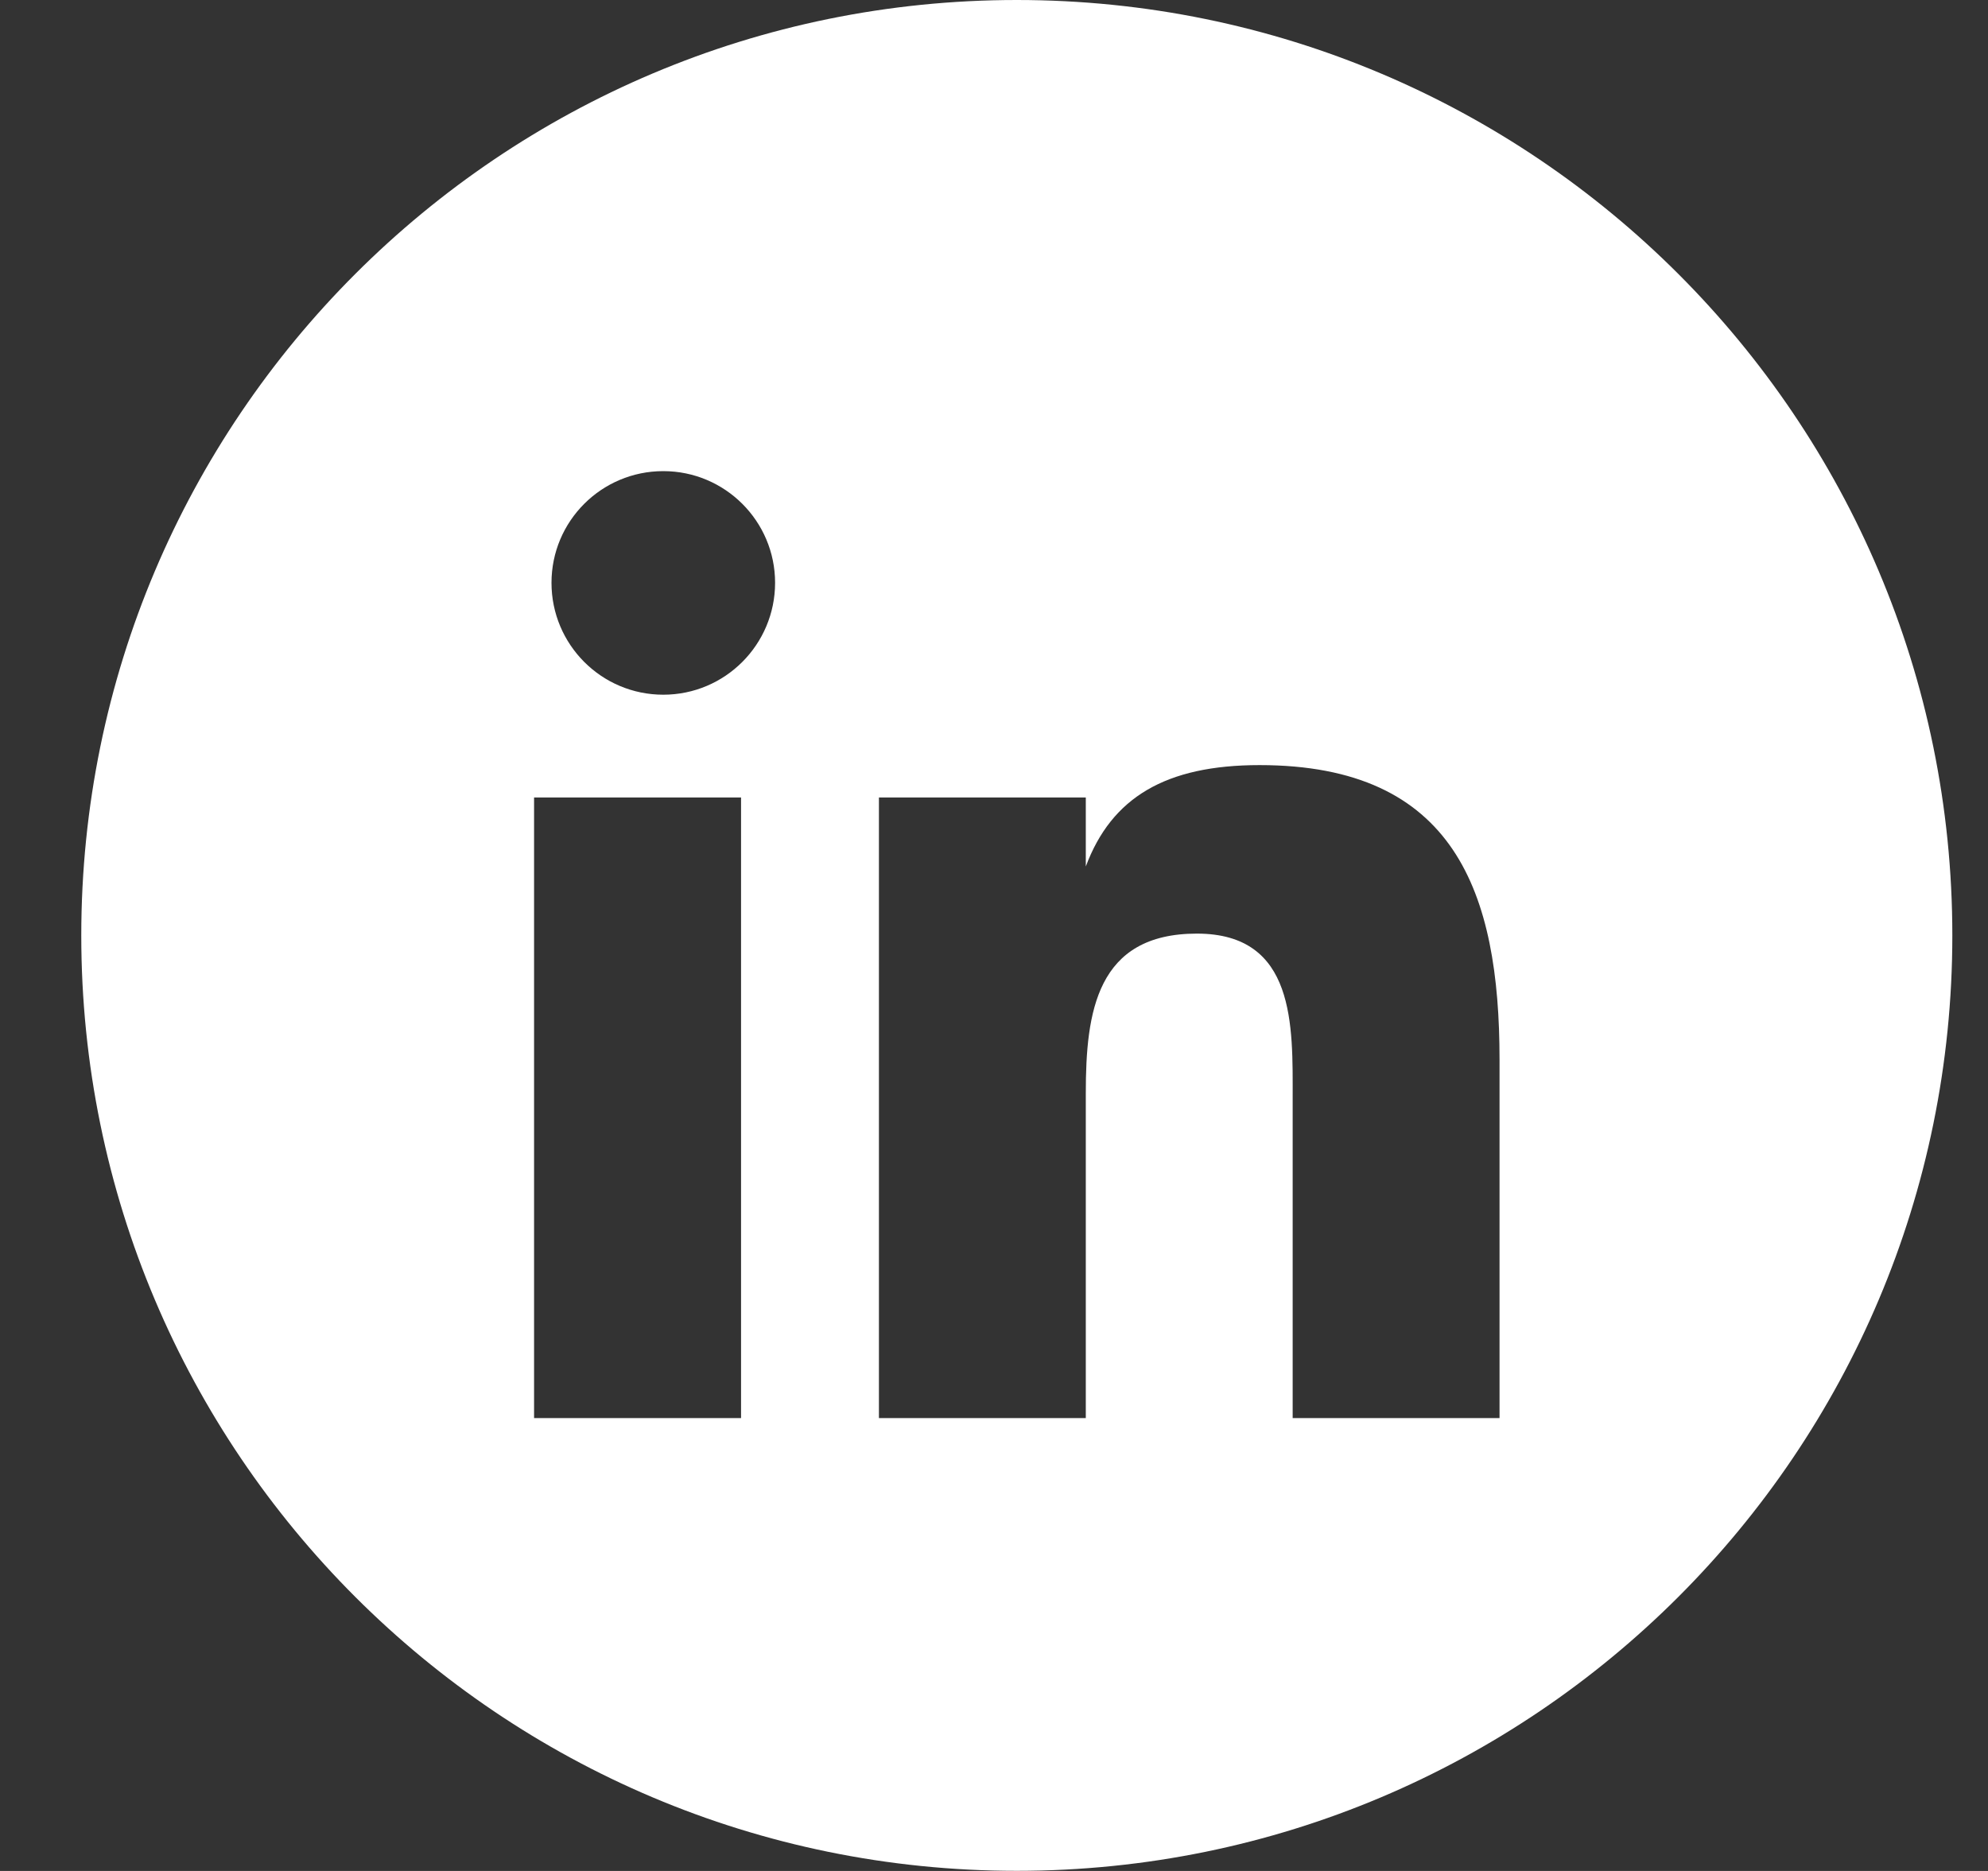 <svg width="17" height="16" viewBox="0 0 17 16" fill="none" xmlns="http://www.w3.org/2000/svg">
<rect x="0" y="0" width="17" height="16" fill="#333333" stroke="none"/>
<path fill-rule="evenodd" clip-rule="evenodd" d="M12.823 12.127H11.054V9.391C11.054 8.775 11.082 7.984 10.235 7.984C9.377 7.984 9.285 8.655 9.285 9.347V12.127H7.516V6.82H9.285V7.41C9.505 6.82 9.968 6.543 10.771 6.543C12.441 6.543 12.823 7.632 12.823 9.061V12.127ZM5.672 5.941C5.143 5.941 4.716 5.512 4.716 4.984C4.716 4.457 5.143 4.029 5.672 4.029C6.2 4.029 6.628 4.457 6.628 4.984C6.628 5.512 6.2 5.941 5.672 5.941ZM4.567 12.127H6.337V6.82H4.567V12.127ZM8.695 0C4.276 0 0.695 3.581 0.695 8C0.695 12.418 4.276 15.999 8.695 15.999C13.114 15.999 16.695 12.418 16.695 8C16.695 3.581 13.114 0 8.695 0Z" fill="white"/>
</svg>
